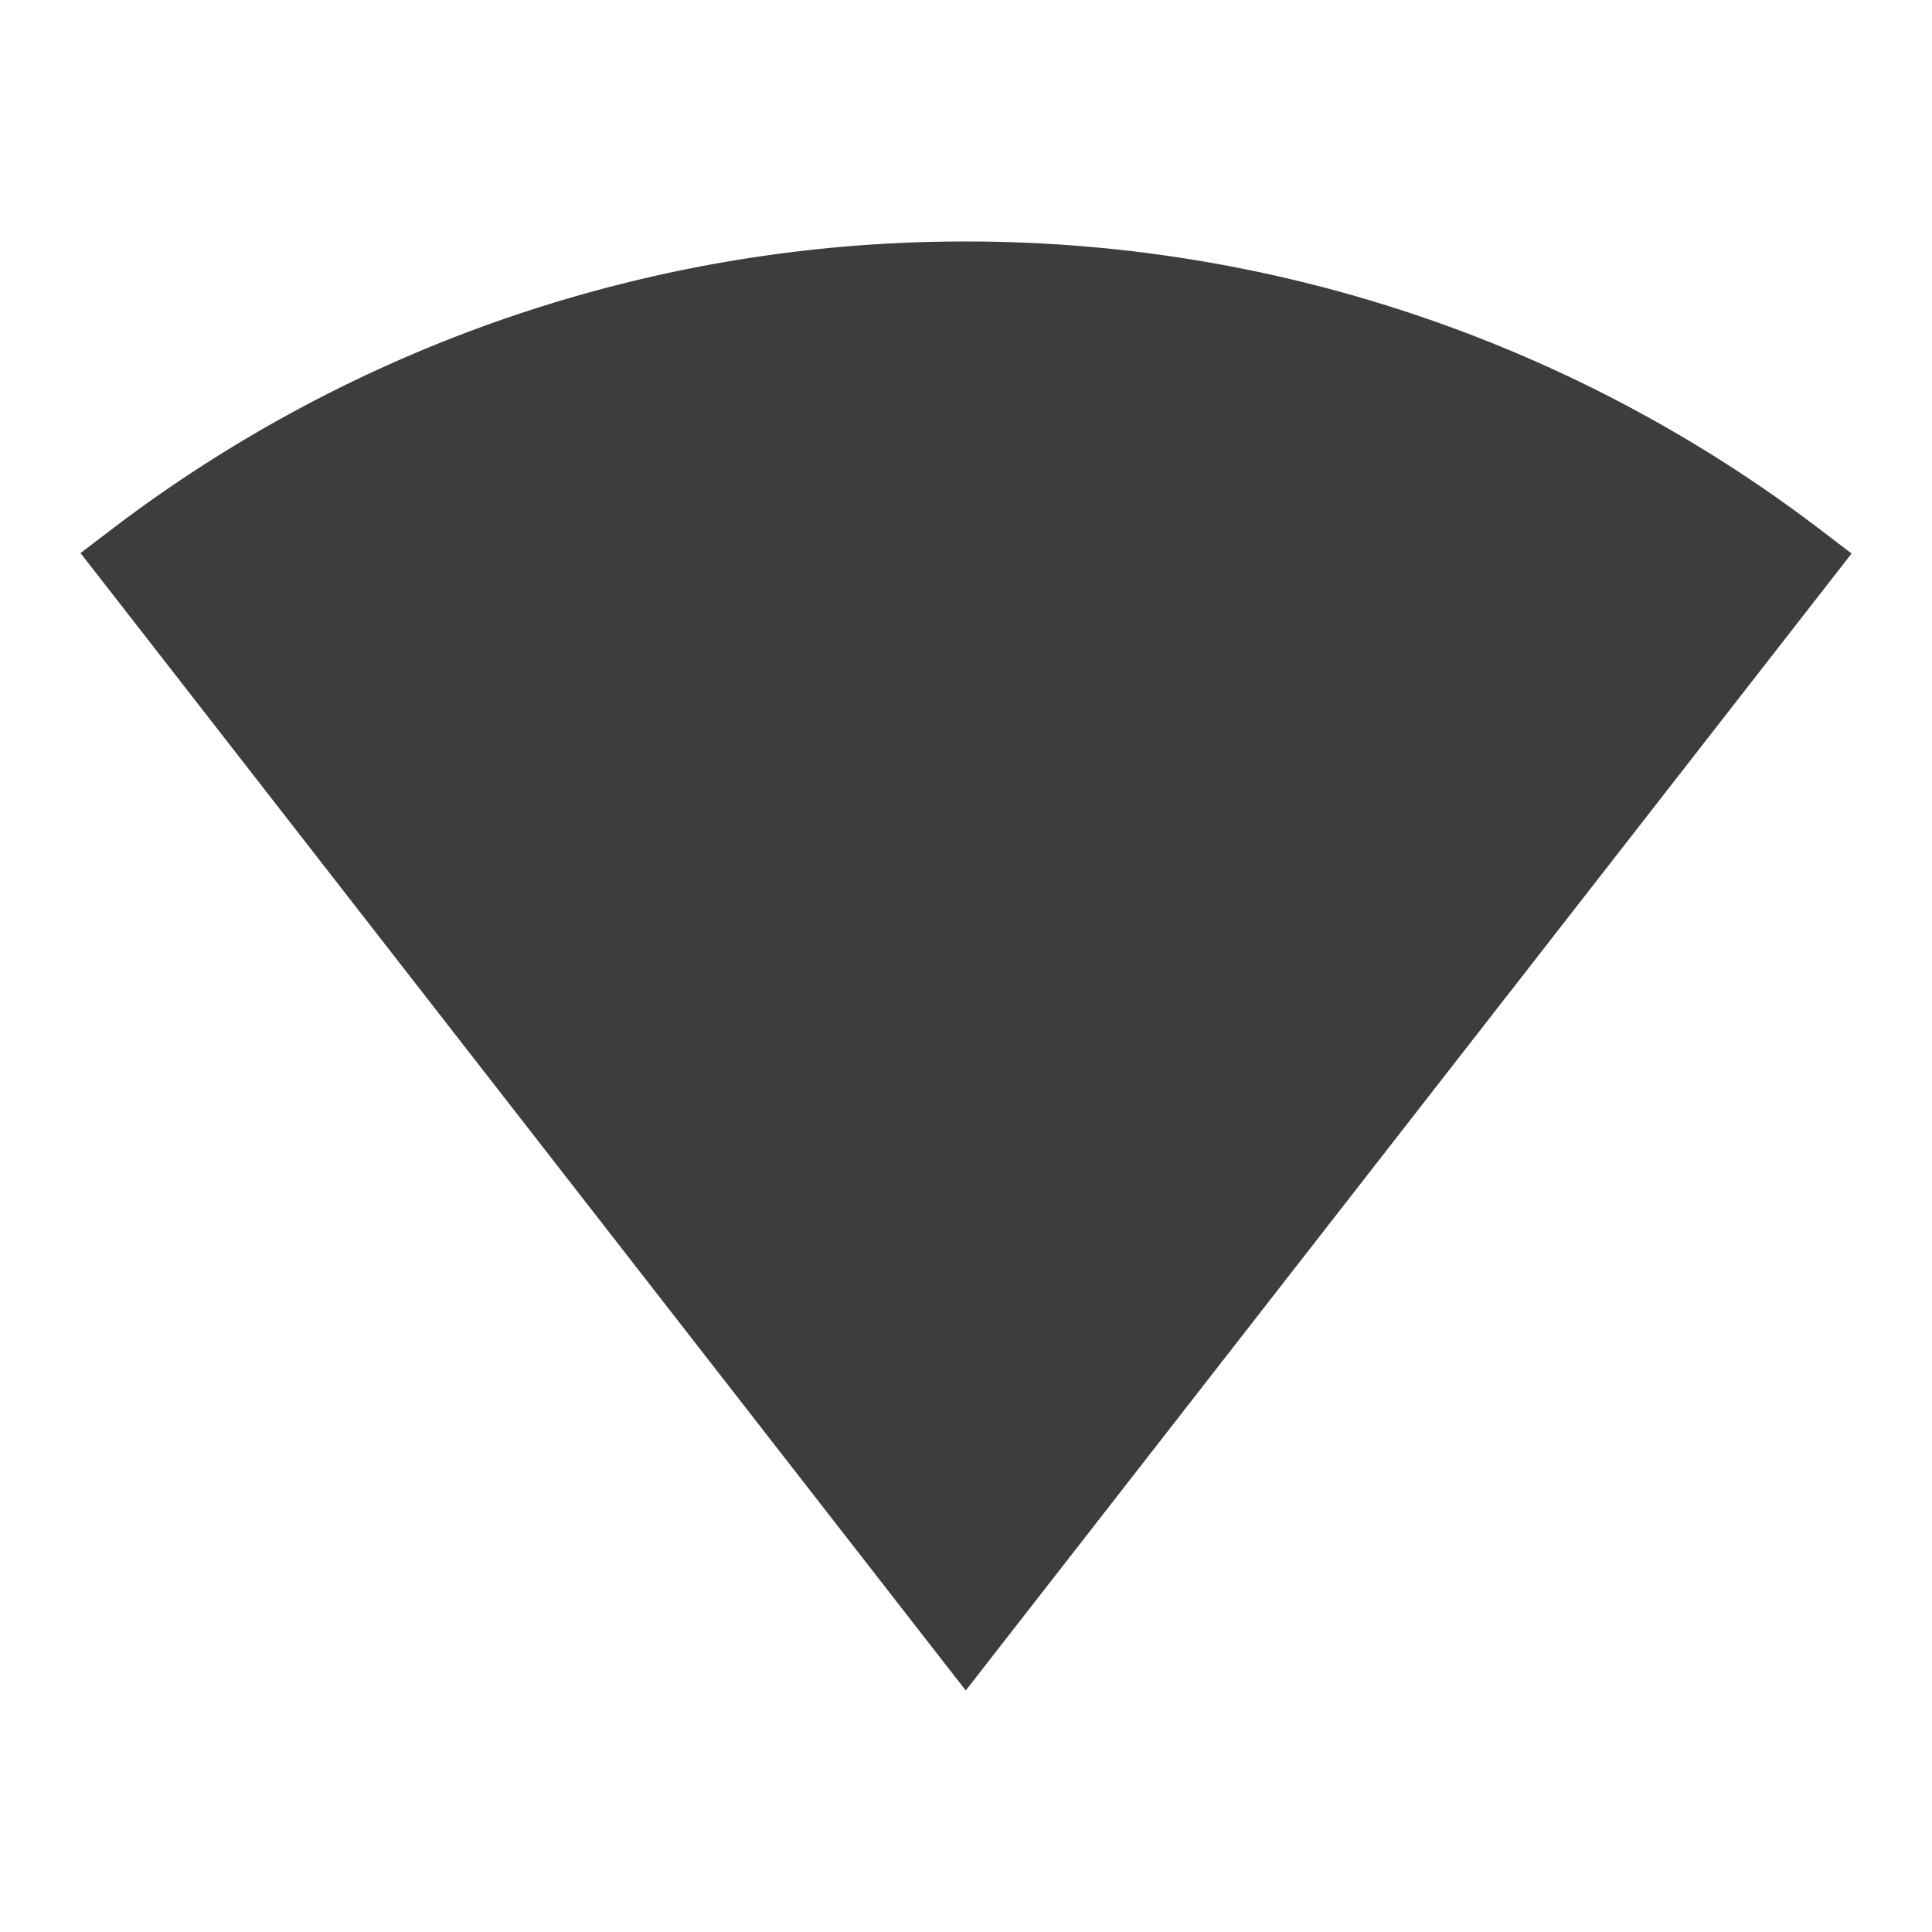 <svg version="1.0" viewBox="0 0 24 24" xmlns="http://www.w3.org/2000/svg"><path d="M12.001 3A17.473 17.473 0 0 0 1.38 6.581l-.38.29.293.375L11.997 21 23.001 6.876l-.38-.29A17.475 17.475 0 0 0 12.002 3z" color="#000" fill="#3D3D3D" style="isolation:auto;mix-blend-mode:normal;shape-padding:0;text-decoration-color:#000;text-decoration-line:none;text-decoration-style:solid;text-indent:0;text-transform:none;white-space:normal"/></svg>